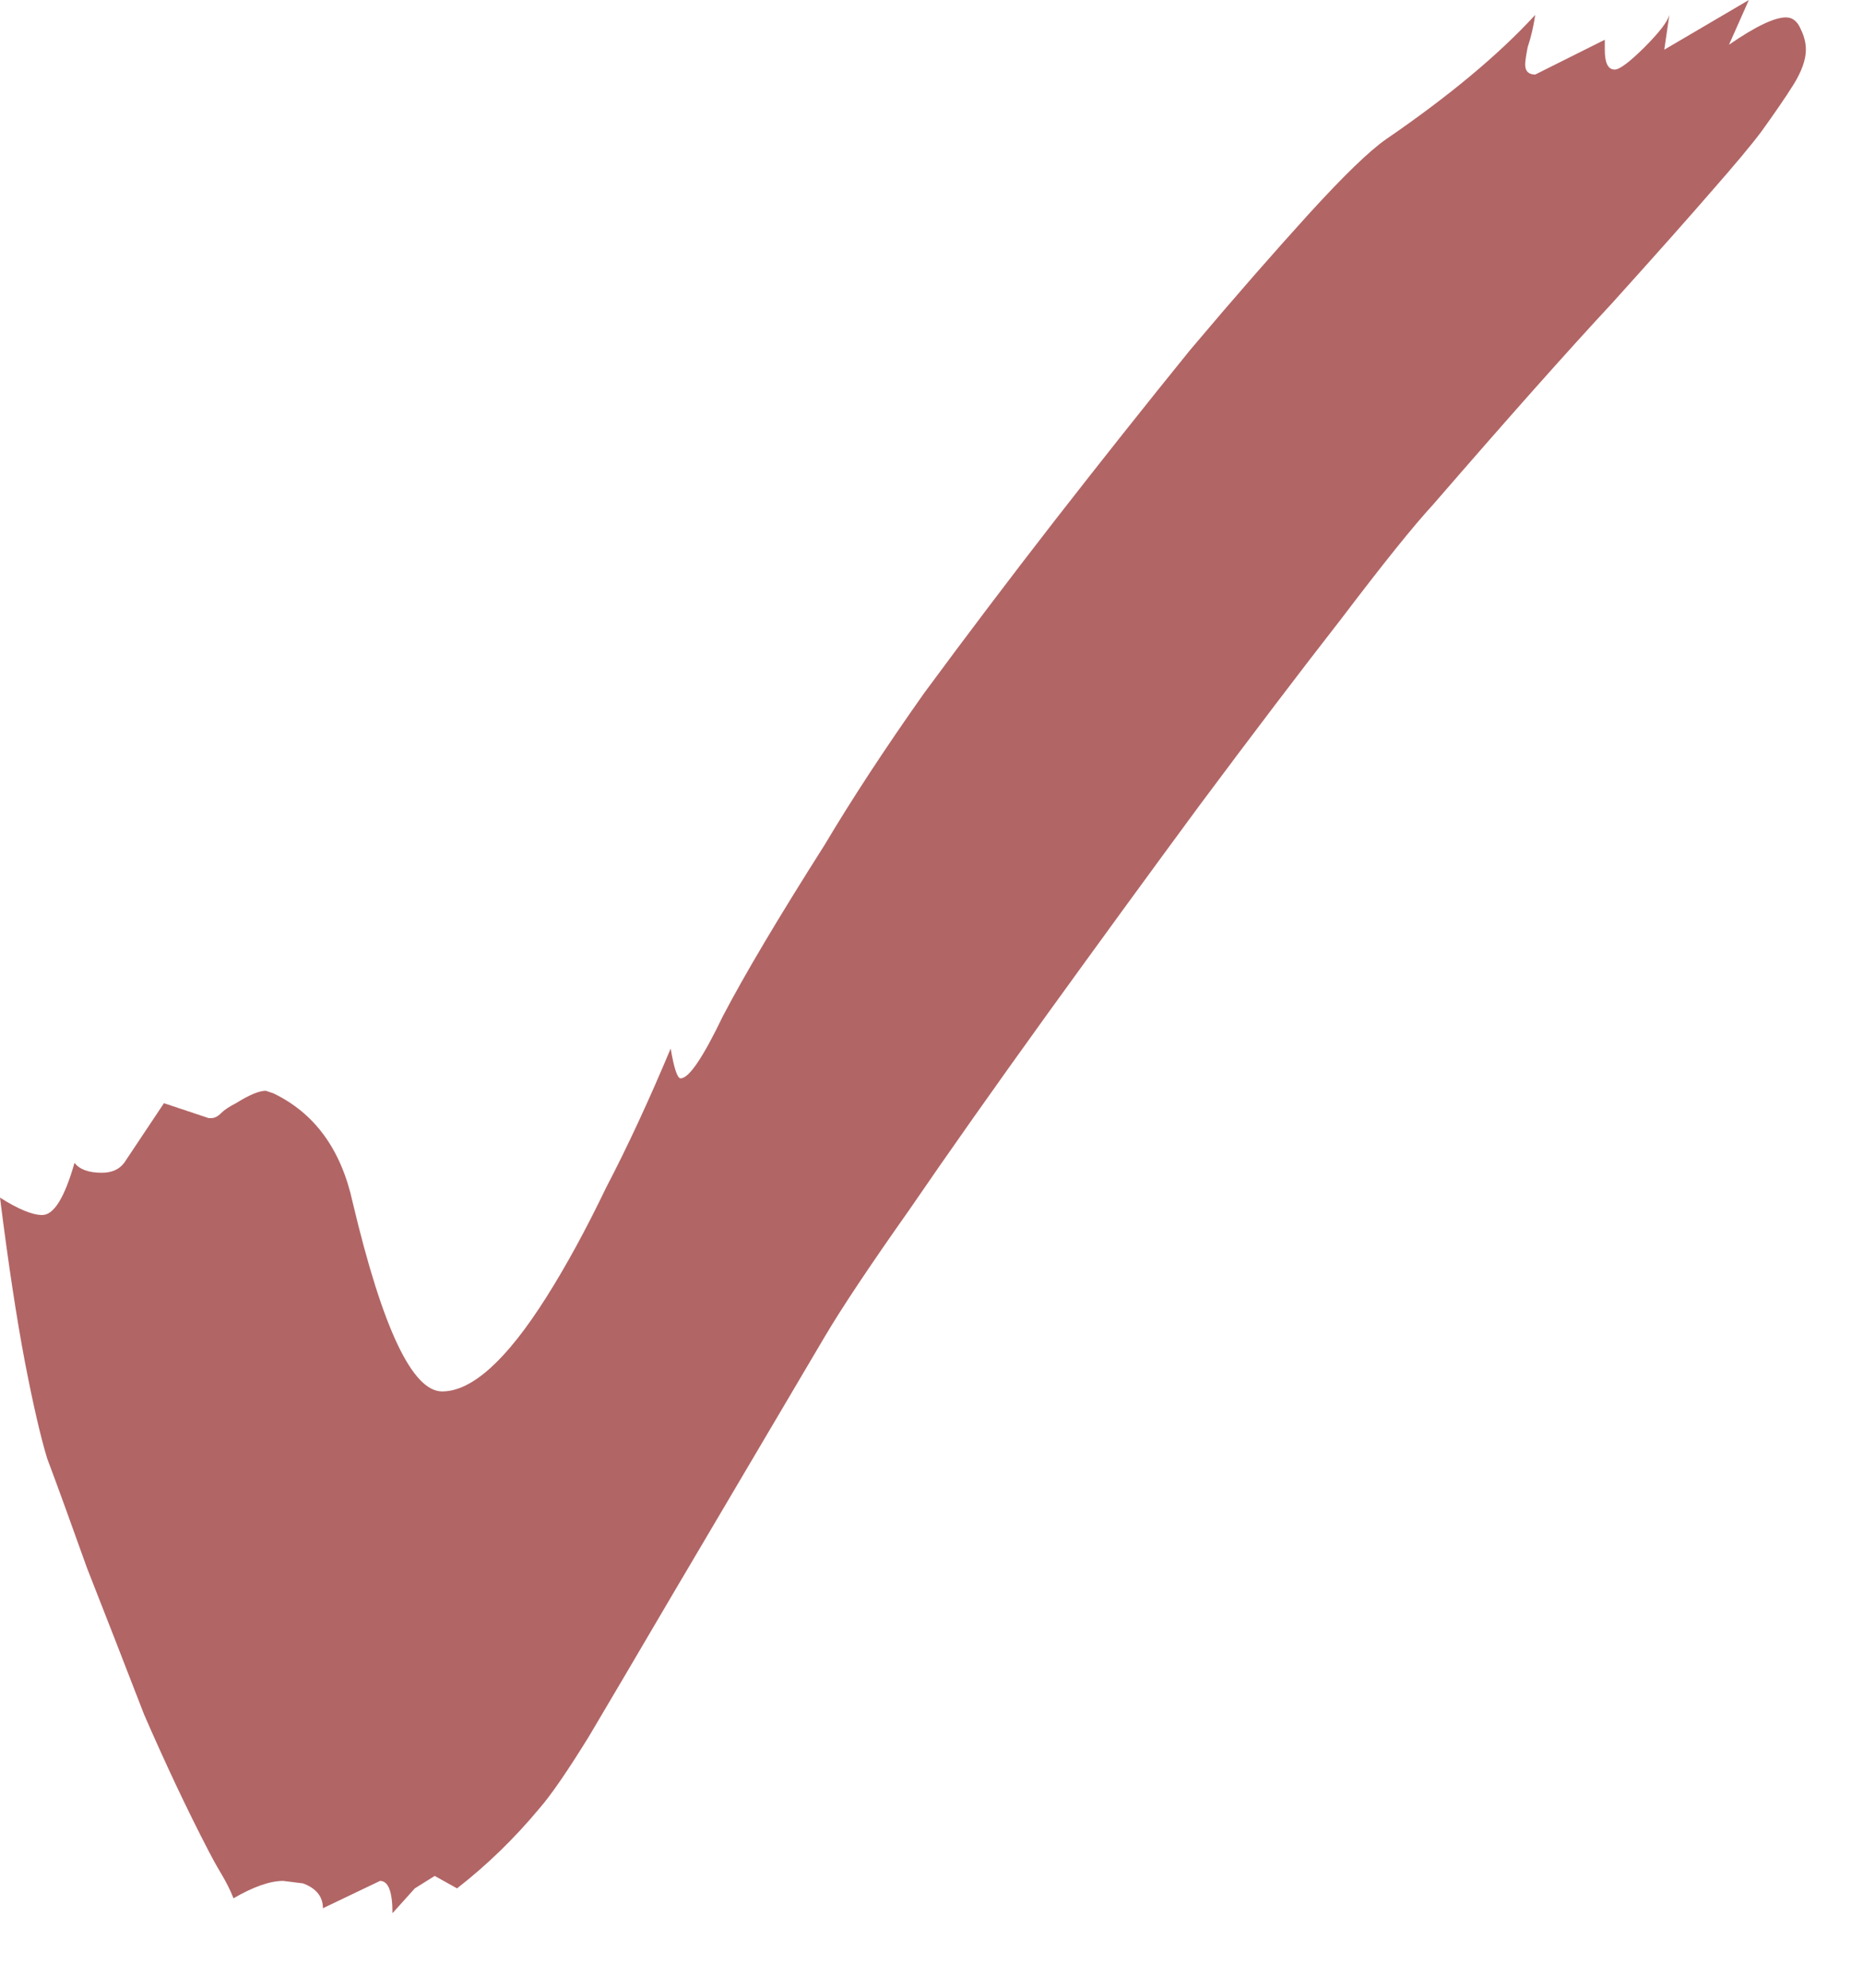 <svg xmlns="http://www.w3.org/2000/svg" fill="none" viewBox="0 0 15 16" height="16" width="15">
<path fill="#B26565" d="M3.16 15.4C3.16 15.227 3.127 15.14 3.06 15.14L2.6 15.36C2.6 15.267 2.547 15.2 2.44 15.16L2.28 15.14C2.174 15.14 2.04 15.187 1.88 15.28C1.854 15.213 1.82 15.147 1.78 15.08C1.74 15.013 1.707 14.953 1.68 14.9C1.507 14.567 1.334 14.2 1.16 13.8C1 13.387 0.847 12.993 0.7 12.62C0.567 12.247 0.46 11.953 0.38 11.74C0.327 11.567 0.267 11.307 0.2 10.96C0.134 10.613 0.067 10.173 0 9.64C0.147 9.733 0.26 9.78 0.34 9.78C0.434 9.78 0.52 9.64 0.6 9.36C0.64 9.413 0.714 9.44 0.82 9.44C0.9 9.44 0.96 9.413 1 9.36L1.32 8.88L1.68 9H1.7C1.727 9 1.754 8.987 1.78 8.96C1.807 8.933 1.847 8.907 1.9 8.88C2.007 8.813 2.087 8.78 2.14 8.78L2.2 8.8C2.534 8.96 2.747 9.253 2.84 9.68C3.08 10.693 3.32 11.2 3.56 11.2C3.8 11.2 4.08 10.947 4.4 10.44C4.56 10.187 4.72 9.893 4.88 9.56C5.054 9.227 5.227 8.853 5.4 8.44C5.427 8.6 5.454 8.68 5.48 8.68C5.547 8.68 5.66 8.513 5.82 8.18C5.994 7.847 6.267 7.387 6.64 6.8C6.854 6.44 7.12 6.033 7.44 5.58C7.774 5.127 8.127 4.66 8.5 4.18C8.874 3.7 9.234 3.247 9.58 2.82C9.94 2.393 10.261 2.027 10.54 1.72C10.82 1.413 11.027 1.213 11.161 1.12C11.667 0.773 12.067 0.44 12.361 0.12C12.347 0.213 12.327 0.3 12.3 0.38C12.287 0.447 12.28 0.493 12.28 0.52C12.28 0.573 12.307 0.6 12.361 0.6L12.921 0.32V0.4C12.921 0.507 12.947 0.56 13.001 0.56C13.04 0.56 13.12 0.5 13.241 0.38C13.361 0.26 13.427 0.173 13.441 0.12L13.4 0.4L14.081 1.93119e-05L13.921 0.36C14.134 0.213 14.287 0.14 14.38 0.14C14.434 0.14 14.474 0.173 14.501 0.24C14.527 0.293 14.54 0.347 14.54 0.4C14.54 0.48 14.507 0.573 14.441 0.68C14.374 0.787 14.287 0.913 14.181 1.06C14.101 1.167 13.967 1.327 13.78 1.54C13.607 1.74 13.341 2.04 12.98 2.44C12.62 2.827 12.14 3.367 11.54 4.06C11.38 4.233 11.134 4.54 10.8 4.98C10.467 5.407 10.087 5.907 9.66 6.48C9.247 7.04 8.834 7.607 8.42 8.18C8.007 8.753 7.64 9.273 7.32 9.74C7 10.193 6.774 10.533 6.64 10.76L5.4 12.86C5.134 13.313 4.914 13.687 4.74 13.98C4.567 14.26 4.434 14.453 4.34 14.56C4.14 14.8 3.92 15.013 3.68 15.2L3.5 15.1L3.34 15.2L3.16 15.4Z"></path>
</svg>

